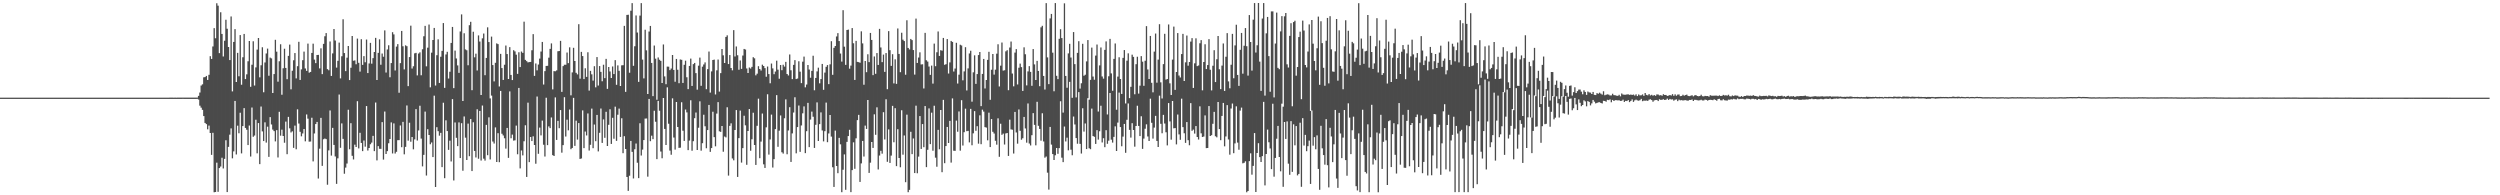 <?xml version="1.0" encoding="UTF-8"?>
<svg xmlns="http://www.w3.org/2000/svg" width="1920" height="150">
  <path d="M0 74.992h1v1.000H0zM1 74.985h1v1.000H1zM2 74.992h1v1.000H2zM3 74.991h1v1.000H3zM4 74.990h1v1.000H4zM5 74.991h1v1.000H5zM6 74.989h1v1.000H6zM7 74.992h1v1.000H7zM8 74.988h1v1.000H8zM9 74.990h1v1.000H9zM10 74.986h1v1.000H10zM11 74.990h1v1.000H11zM12 74.987h1v1.000H12zM13 74.990h1v1.000H13zM14 74.984h1v1.000H14zM15 74.992h1v1.000H15zM16 74.989h1v1.000H16zM17 74.991h1v1.000H17zM18 74.989h1v1.000H18zM19 74.989h1v1.000H19zM20 74.994h1v1.000H20zM21 74.988h1v1.000H21zM22 74.990h1v1.000H22zM23 74.993h1v1.000H23zM24 74.990h1v1.000H24zM25 74.989h1v1.000H25zM26 74.989h1v1.000H26zM27 74.990h1v1.000H27zM28 74.990h1v1.000H28zM29 74.992h1v1.000H29zM30 74.988h1v1.000H30zM31 74.989h1v1.000H31zM32 74.990h1v1.000H32zM33 74.994h1v1.000H33zM34 74.989h1v1.000H34zM35 74.992h1v1.000H35zM36 74.990h1v1.000H36zM37 74.992h1v1.000H37zM38 74.993h1v1.000H38zM39 74.991h1v1.000H39zM40 74.992h1v1.000H40zM41 74.992h1v1.000H41zM42 74.990h1v1.000H42zM43 74.991h1v1.000H43zM44 74.992h1v1.000H44zM45 74.990h1v1.000H45zM46 74.988h1v1.000H46zM47 74.991h1v1.000H47zM48 74.991h1v1.000H48zM49 74.993h1v1.000H49zM50 74.992h1v1.000H50zM51 74.991h1v1.000H51zM52 74.989h1v1.000H52zM53 74.989h1v1.000H53zM54 74.991h1v1.000H54zM55 74.993h1v1.000H55zM56 74.990h1v1.000H56zM57 74.991h1v1.000H57zM58 74.992h1v1.000H58zM59 74.992h1v1.000H59zM60 74.991h1v1.000H60zM61 74.992h1v1.000H61zM62 74.992h1v1.000H62zM63 74.993h1v1.000H63zM64 74.987h1v1.000H64zM65 74.989h1v1.000H65zM66 74.987h1v1.000H66zM67 74.993h1v1.000H67zM68 74.993h1v1.000H68zM69 74.990h1v1.000H69zM70 74.991h1v1.000H70zM71 74.992h1v1.000H71zM72 74.993h1v1.000H72zM73 74.989h1v1.000H73zM74 74.992h1v1.000H74zM75 74.991h1v1.000H75zM76 74.991h1v1.000H76zM77 74.991h1v1.000H77zM78 74.988h1v1.000H78zM79 74.993h1v1.000H79zM80 74.991h1v1.000H80zM81 74.993h1v1.000H81zM82 74.991h1v1.000H82zM83 74.990h1v1.000H83zM84 74.992h1v1.000H84zM85 74.993h1v1.000H85zM86 74.993h1v1.000H86zM87 74.992h1v1.000H87zM88 74.990h1v1.000H88zM89 74.992h1v1.000H89zM90 74.991h1v1.000H90zM91 74.992h1v1.000H91zM92 74.991h1v1.000H92zM93 74.991h1v1.000H93zM94 74.993h1v1.000H94zM95 74.992h1v1.000H95zM96 74.992h1v1.000H96zM97 74.992h1v1.000H97zM98 74.993h1v1.000H98zM99 74.993h1v1.000H99zM100 74.991h1v1.000H100zM101 74.992h1v1.000H101zM102 74.992h1v1.000H102zM103 74.993h1v1.000H103zM104 74.991h1v1.000H104zM105 74.989h1v1.000H105zM106 74.993h1v1.000H106zM107 74.993h1v1.000H107zM108 74.993h1v1.000H108zM109 74.991h1v1.000H109zM110 74.991h1v1.000H110zM111 74.991h1v1.000H111zM112 74.990h1v1.000H112zM113 74.993h1v1.000H113zM114 74.991h1v1.000H114zM115 74.991h1v1.000H115zM116 74.992h1v1.000H116zM117 74.992h1v1.000H117zM118 74.994h1v1.000H118zM119 74.992h1v1.000H119zM120 74.989h1v1.000H120zM121 74.992h1v1.000H121zM122 74.992h1v1.000H122zM123 74.991h1v1.000H123zM124 74.991h1v1.000H124zM125 74.985h1v1.000H125zM126 74.993h1v1.000H126zM127 74.984h1v1.000H127zM128 74.990h1v1.000H128zM129 74.993h1v1.000H129zM130 74.976h1v1.000H130zM131 74.975h1v1.000H131zM132 74.982h1v1.000H132zM133 74.986h1v1.000H133zM134 74.965h1v1.000H134zM135 74.985h1v1.000H135zM136 74.971h1v1.000H136zM137 74.977h1v1.000H137zM138 74.971h1v1.000H138zM139 74.982h1v1.000H139zM140 74.954h1v1.000H140zM141 74.961h1v1.000H141zM142 74.973h1v1.000H142zM143 74.968h1v1.000H143zM144 74.974h1v1.000H144zM145 74.981h1v1.000H145zM146 74.975h1v1.000H146zM147 74.971h1v1.000H147zM148 74.980h1v1.000H148zM149 74.976h1v1.000H149zM150 74.963h1v1.000H150zM151 74.953h1v1.000H151zM152 73.614h1v2.816H152zM153 71.060h1v10.074H153zM154 65.669h1v17.010H154zM155 64.746h1v19.639H155zM156 59.369h1v29.786H156zM157 59.170h1v35.267H157zM158 58.342h1v37.000H158zM159 61.407h1v37.936H159zM160 57.430h1v39.047H160zM161 43.151h1v59.007H161zM162 45.283h1v73.643H162zM163 35.676h1v66.296H163zM164 21.595h1v126.054H164zM165 29.368h1v118.088H165zM166 2.529h1v122.409H166zM167 4.331h1v142.992H167zM168 40.790h1v88.278H168zM169 9.420h1v118.480H169zM170 26.076h1v95.054H170zM171 43.363h1v86.009H171zM172 31.289h1v90.736H172zM173 15.144h1v92.575H173zM174 22.044h1v125.477H174zM175 36.095h1v76.704H175zM176 46.123h1v57.319H176zM177 12.645h1v85.978H177zM178 70.215h1v51.393H178zM179 32.203h1v84.087H179zM180 22.388h1v55.134H180zM181 62.960h1v55.687H181zM182 40.584h1v55.935H182zM183 58.590h1v43.741H183zM184 26.942h1v59.620H184zM185 65.101h1v52.712H185zM186 44.004h1v52.808H186zM187 26.038h1v57.021H187zM188 60.747h1v37.496H188zM189 57.067h1v42.562H189zM190 47.031h1v64.357H190zM191 31.510h1v64.875H191zM192 66.639h1v53.598H192zM193 49.735h1v32.830H193zM194 31.715h1v73.322H194zM195 65.704h1v38.386H195zM196 51.776h1v40.185H196zM197 38.076h1v79.704H197zM198 29.179h1v65.327H198zM199 59.394h1v66.678H199zM200 50.148h1v31.644H200zM201 36.301h1v64.635H201zM202 70.853h1v37.479H202zM203 47.949h1v46.018H203zM204 41.061h1v68.477H204zM205 37.317h1v59.948H205zM206 58.144h1v62.329H206zM207 44.234h1v45.734H207zM208 44.840h1v50.737H208zM209 71.418h1v28.133H209zM210 56.890h1v43.843H210zM211 30.553h1v78.057H211zM212 39.687h1v60.253H212zM213 62.703h1v58.223H213zM214 47.051h1v38.819H214zM215 34.019h1v70.169H215zM216 72.749h1v26.849H216zM217 52.421h1v52.026H217zM218 37.453h1v72.159H218zM219 52.150h1v41.262H219zM220 60.815h1v57.612H220zM221 42.928h1v46.804H221zM222 34.270h1v64.311H222zM223 68.585h1v33.149H223zM224 54.306h1v46.547H224zM225 46.272h1v67.266H225zM226 40.761h1v55.709H226zM227 60.225h1v54.414H227zM228 50.840h1v33.103H228zM229 32.080h1v62.785H229zM230 61.408h1v39.829H230zM231 53.283h1v51.417H231zM232 46.212h1v56.314H232zM233 39.640h1v59.418H233zM234 52.570h1v55.956H234zM235 54.403h1v33.524H235zM236 33.463h1v57.690H236zM237 55.820h1v52.979H237zM238 55.238h1v53.480H238zM239 40.660h1v49.750H239zM240 33.551h1v90.422H240zM241 45.777h1v56.718H241zM242 48.509h1v46.790H242zM243 42.247h1v51.380H243zM244 42.159h1v94.954H244zM245 52.520h1v61.653H245zM246 37.105h1v53.420H246zM247 56.922h1v70.439H247zM248 33.683h1v73.292H248zM249 27.835h1v78.556H249zM250 25.407h1v81.424H250zM251 53.092h1v88.769H251zM252 53.977h1v61.533H252zM253 31.836h1v53.000H253zM254 58.302h1v61.195H254zM255 41.010h1v57.187H255zM256 22.273h1v89.056H256zM257 31.150h1v89.025H257zM258 51.942h1v89.263H258zM259 46.692h1v74.887H259zM260 32.739h1v39.846H260zM261 60.194h1v53.330H261zM262 43.211h1v51.541H262zM263 14.797h1v91.845H263zM264 40.767h1v92.668H264zM265 54.652h1v74.053H265zM266 44.282h1v81.324H266zM267 35.322h1v48.938H267zM268 61.497h1v53.162H268zM269 52.005h1v42.629H269zM270 27.646h1v92.029H270zM271 46.660h1v75.828H271zM272 46.376h1v64.744H272zM273 49.351h1v63.535H273zM274 29.654h1v48.091H274zM275 48.218h1v65.769H275zM276 55.002h1v47.012H276zM277 30.124h1v79.643H277zM278 49.793h1v66.289H278zM279 43.116h1v64.788H279zM280 47.826h1v64.835H280zM281 30.383h1v51.088H281zM282 56.132h1v59.500H282zM283 48.766h1v64.874H283zM284 32.903h1v77.887H284zM285 48.919h1v60.619H285zM286 44.639h1v59.690H286zM287 39.952h1v76.111H287zM288 29.094h1v49.663H288zM289 61.421h1v61.760H289zM290 40.619h1v71.607H290zM291 30.209h1v84.051H291zM292 49.691h1v64.656H292zM293 41.100h1v52.698H293zM294 43.548h1v79.007H294zM295 23.357h1v62.325H295zM296 55.727h1v62.546H296zM297 37.965h1v78.112H297zM298 34.776h1v75.252H298zM299 59.323h1v47.445H299zM300 48.411h1v45.591H300zM301 24.736h1v93.133H301zM302 26.430h1v68.352H302zM303 54.116h1v63.785H303zM304 35.765h1v80.822H304zM305 33.870h1v73.809H305zM306 71.198h1v36.400H306zM307 48.490h1v47.846H307zM308 23.760h1v89.294H308zM309 35.509h1v58.089H309zM310 53.308h1v65.224H310zM311 34.791h1v77.994H311zM312 35.460h1v45.540H312zM313 66.168h1v41.874H313zM314 43.813h1v50.430H314zM315 19.691h1v89.145H315zM316 52.612h1v52.590H316zM317 50.878h1v63.798H317zM318 40.980h1v66.082H318zM319 40.608h1v43.222H319zM320 57.922h1v49.989H320zM321 41.103h1v59.070H321zM322 40.198h1v41.013H322zM323 57.824h1v48.621H323zM324 37.842h1v89.927H324zM325 27.827h1v91.123H325zM326 19.886h1v65.806H326zM327 50.929h1v83.904H327zM328 36.618h1v62.595H328zM329 18.817h1v84.878H329zM330 67.076h1v43.698H330zM331 40.467h1v68.939H331zM332 30.713h1v89.903H332zM333 21.430h1v52.067H333zM334 65.682h1v77.955H334zM335 42.384h1v55.285H335zM336 30.220h1v70.555H336zM337 63.717h1v40.454H337zM338 43.559h1v58.480H338zM339 39.061h1v89.311H339zM340 17.739h1v61.157H340zM341 67.474h1v69.407H341zM342 41.844h1v50.589H342zM343 39.758h1v60.881H343zM344 60.315h1v54.806H344zM345 55.098h1v52.921H345zM346 32.952h1v91.032H346zM347 20.677h1v55.467H347zM348 67.684h1v70.902H348zM349 38.882h1v55.189H349zM350 44.921h1v60.904H350zM351 50.231h1v62.015H351zM352 55.950h1v38.041H352zM353 24.153h1v97.238H353zM354 11.036h1v83.586H354zM355 77.551h1v53.552H355zM356 25.545h1v63.916H356zM357 37.916h1v67.818H357zM358 38.602h1v84.271H358zM359 50.101h1v44.819H359zM360 19.346h1v100.609H360zM361 16.755h1v74.712H361zM362 69.262h1v62.140H362zM363 24.371h1v69.506H363zM364 44.049h1v71.874H364zM365 41.242h1v79.690H365zM366 54.124h1v29.816H366zM367 27.187h1v94.702H367zM368 31.883h1v53.294H368zM369 72.968h1v50.330H369zM370 29.447h1v51.619H370zM371 25.762h1v96.078H371zM372 57.749h1v65.600H372zM373 44.509h1v51.388H373zM374 20.978h1v98.191H374zM375 32.315h1v57.815H375zM376 75.547h1v46.912H376zM377 28.098h1v45.337H377zM378 49.986h1v58.729H378zM379 62.509h1v47.719H379zM380 48.240h1v49.627H380zM381 33.317h1v91.078H381zM382 33.901h1v68.412H382zM383 66.391h1v58.191H383zM384 41.357h1v28.487H384zM385 52.265h1v50.454H385zM386 61.386h1v42.668H386zM387 49.708h1v56.482H387zM388 34.983h1v79.118H388zM389 41.515h1v56.744H389zM390 60.668h1v60.557H390zM391 36.179h1v34.026H391zM392 57.531h1v48.638H392zM393 61.500h1v41.864H393zM394 38.538h1v69.449H394zM395 39.451h1v68.349H395zM396 41.981h1v54.462H396zM397 56.714h1v61.763H397zM398 40.135h1v27.383H398zM399 51.482h1v77.859H399zM400 39.595h1v75.971H400zM401 40.586h1v78.742H401zM402 16.633h1v91.881H402zM403 45.974h1v50.245H403zM404 46.928h1v88.972H404zM405 47.899h1v30.930H405zM406 47.654h1v76.867H406zM407 47.580h1v57.656H407zM408 38.625h1v69.692H408zM409 26.229h1v78.459H409zM410 58.260h1v53.083H410zM411 48.729h1v76.996H411zM412 54.027h1v20.091H412zM413 49.558h1v68.543H413zM414 44.995h1v52.984H414zM415 39.580h1v64.400H415zM416 32.201h1v60.428H416zM417 64.936h1v46.239H417zM418 54.628h1v65.612H418zM419 50.633h1v24.438H419zM420 50.535h1v60.912H420zM421 44.269h1v52.818H421zM422 37.515h1v60.900H422zM423 33.312h1v56.902H423zM424 68.639h1v50.521H424zM425 54.624h1v65.175H425zM426 54.757h1v20.035H426zM427 54.057h1v53.417H427zM428 39.353h1v53.491H428zM429 39.179h1v59.258H429zM430 31.378h1v53.148H430zM431 70.549h1v46.687H431zM432 50.785h1v60.691H432zM433 49.712h1v24.919H433zM434 49.734h1v55.106H434zM435 40.347h1v51.581H435zM436 48.461h1v51.655H436zM437 36.334h1v47.799H437zM438 73.224h1v41.365H438zM439 55.626h1v57.979H439zM440 36.716h1v38.463H440zM441 46.872h1v65.179H441zM442 55.892h1v36.793H442zM443 57.142h1v50.091H443zM444 18.598h1v75.924H444zM445 60.431h1v61.650H445zM446 39.834h1v81.867H446zM447 43.063h1v41.730H447zM448 60.732h1v53.056H448zM449 52.434h1v48.595H449zM450 59.036h1v44.998H450zM451 40.153h1v46.971H451zM452 69.606h1v45.992H452zM453 54.447h1v56.781H453zM454 57.068h1v26.328H454zM455 61.895h1v51.946H455zM456 50.857h1v44.808H456zM457 67.080h1v41.354H457zM458 43.840h1v44.410H458zM459 65.684h1v50.577H459zM460 50.714h1v51.276H460zM461 55.202h1v28.153H461zM462 62.402h1v47.345H462zM463 49.706h1v42.002H463zM464 60.019h1v45.821H464zM465 45.233h1v40.645H465zM466 68.265h1v43.885H466zM467 51.473h1v44.392H467zM468 54.894h1v29.016H468zM469 59.885h1v50.661H469zM470 51.029h1v39.458H470zM471 56.863h1v49.691H471zM472 46.189h1v35.717H472zM473 65.114h1v43.075H473zM474 50.214h1v37.885H474zM475 54.400h1v28.997H475zM476 66.060h1v39.115H476zM477 50.160h1v40.661H477zM478 50.095h1v67.567H478zM479 19.887h1v84.738H479zM480 70.535h1v43.890H480zM481 11.491h1v124.455H481zM482 11.306h1v135.264H482zM483 55.844h1v79.135H483zM484 8.219h1v100.033H484zM485 2.428h1v114.223H485zM486 50.539h1v86.528H486zM487 35.545h1v79.104H487zM488 11.883h1v98.331H488zM489 24.989h1v99.967H489zM490 62.856h1v73.975H490zM491 11.991h1v82.696H491zM492 2.394h1v117.077H492zM493 45.768h1v69.134H493zM494 60.199h1v47.371H494zM495 22.846h1v68.245H495zM496 38.670h1v52.333H496zM497 72.190h1v63.513H497zM498 24.230h1v51.765H498zM499 19.937h1v88.480H499zM500 48.312h1v55.864H500zM501 73.837h1v32.999H501zM502 34.944h1v50.094H502zM503 45.040h1v48.452H503zM504 76.597h1v45.635H504zM505 44.138h1v33.385H505zM506 45.898h1v39.128H506zM507 46.729h1v69.626H507zM508 63.740h1v57.803H508zM509 34.126h1v41.159H509zM510 58.677h1v40.335H510zM511 64.663h1v46.708H511zM512 51.168h1v15.918H512zM513 51.177h1v43.872H513zM514 53.879h1v61.763H514zM515 52.622h1v66.231H515zM516 42.243h1v33.291H516zM517 53.713h1v51.923H517zM518 62.792h1v52.098H518zM519 45.239h1v33.086H519zM520 53.573h1v43.962H520zM521 63.920h1v49.662H521zM522 45.664h1v67.735H522zM523 45.929h1v32.624H523zM524 63.688h1v36.728H524zM525 49.775h1v58.483H525zM526 46.598h1v37.508H526zM527 59.337h1v26.972H527zM528 68.431h1v46.873H528zM529 50.624h1v57.361H529zM530 45.007h1v32.007H530zM531 66.006h1v49.746H531zM532 49.243h1v59.174H532zM533 48.347h1v42.440H533zM534 56.168h1v30.271H534zM535 68.853h1v46.330H535zM536 50.439h1v47.640H536zM537 44.259h1v33.545H537zM538 65.893h1v49.800H538zM539 51.219h1v58.753H539zM540 49.491h1v38.624H540zM541 47.940h1v49.033H541zM542 68.523h1v45.348H542zM543 53.116h1v46.790H543zM544 39.578h1v41.000H544zM545 71.120h1v45.491H545zM546 54.820h1v58.909H546zM547 46.064h1v39.725H547zM548 45.776h1v59.540H548zM549 72.572h1v39.799H549zM550 54.018h1v33.227H550zM551 45.723h1v32.725H551zM552 70.370h1v30.507H552zM553 56.161h1v45.122H553zM554 37.651h1v59.124H554zM555 42.520h1v74.003H555zM556 48.363h1v56.481H556zM557 28.366h1v77.136H557zM558 27.157h1v55.235H558zM559 49.190h1v85.695H559zM560 42.269h1v54.387H560zM561 52.214h1v42.493H561zM562 54.000h1v67.718H562zM563 23.146h1v100.014H563zM564 43.344h1v56.510H564zM565 35.710h1v48.823H565zM566 42.431h1v93.447H566zM567 53.554h1v52.532H567zM568 46.424h1v38.522H568zM569 52.898h1v72.004H569zM570 42.664h1v71.105H570zM571 37.576h1v51.286H571zM572 38.020h1v58.216H572zM573 52.601h1v73.943H573zM574 56.050h1v44.535H574zM575 51.879h1v31.893H575zM576 52.612h1v63.161H576zM577 51.364h1v55.594H577zM578 43.954h1v42.611H578zM579 44.815h1v66.531H579zM580 57.847h1v68.830H580zM581 56.583h1v40.007H581zM582 50.852h1v24.943H582zM583 53.000h1v68.505H583zM584 54.177h1v54.582H584zM585 49.683h1v37.508H585zM586 50.701h1v75.509H586zM587 52.344h1v76.622H587zM588 58.957h1v38.843H588zM589 51.097h1v21.291H589zM590 56.900h1v61.820H590zM591 63.955h1v43.143H591zM592 48.779h1v39.247H592zM593 52.512h1v76.134H593zM594 57.008h1v65.199H594zM595 54.963h1v44.214H595zM596 46.580h1v26.480H596zM597 53.515h1v59.206H597zM598 60.478h1v39.875H598zM599 49.940h1v38.745H599zM600 53.932h1v63.031H600zM601 49.714h1v68.251H601zM602 51.142h1v39.688H602zM603 47.503h1v28.859H603zM604 56.823h1v61.651H604zM605 57.967h1v42.234H605zM606 41.812h1v40.527H606zM607 53.942h1v70.411H607zM608 60.782h1v41.662H608zM609 49.828h1v36.612H609zM610 46.186h1v28.494H610zM611 60.736h1v57.016H611zM612 60.338h1v37.230H612zM613 47.050h1v34.000H613zM614 55.061h1v61.547H614zM615 63.834h1v32.525H615zM616 47.369h1v39.657H616zM617 43.465h1v38.266H617zM618 67.069h1v50.533H618zM619 64.945h1v35.835H619zM620 49.930h1v29.056H620zM621 53.403h1v59.596H621zM622 59.708h1v32.127H622zM623 54.412h1v31.291H623zM624 42.786h1v46.873H624zM625 69.337h1v44.268H625zM626 59.869h1v35.996H626zM627 54.853h1v23.802H627zM628 51.957h1v56.334H628zM629 63.982h1v31.372H629zM630 60.722h1v25.623H630zM631 49.107h1v51.097H631zM632 68.958h1v39.660H632zM633 55.756h1v44.988H633zM634 51.314h1v27.507H634zM635 49.992h1v59.203H635zM636 64.622h1v37.893H636zM637 49.431h1v38.895H637zM638 31.631h1v73.303H638zM639 57.445h1v71.025H639zM640 36.729h1v106.849H640zM641 35.314h1v65.008H641zM642 27.999h1v99.489H642zM643 25.466h1v107.554H643zM644 31.527h1v74.364H644zM645 41.137h1v69.711H645zM646 47.292h1v100.302H646zM647 7.838h1v122.529H647zM648 35.844h1v82.730H648zM649 49.826h1v95.934H649zM650 23.065h1v85.909H650zM651 22.757h1v81.742H651zM652 52.737h1v46.958H652zM653 50.384h1v97.198H653zM654 21.576h1v109.082H654zM655 33.252h1v76.080H655zM656 61.372h1v68.251H656zM657 31.410h1v74.804H657zM658 47.502h1v44.778H658zM659 47.723h1v40.488H659zM660 48.188h1v91.528H660zM661 24.044h1v101.468H661zM662 33.322h1v74.925H662zM663 65.094h1v55.115H663zM664 46.846h1v49.621H664zM665 55.471h1v43.546H665zM666 41.661h1v35.151H666zM667 47.695h1v85.093H667zM668 25.303h1v99.645H668zM669 30.684h1v78.347H669zM670 57.726h1v55.878H670zM671 43.351h1v44.450H671zM672 56.676h1v46.841H672zM673 40.777h1v41.647H673zM674 49.873h1v80.299H674zM675 22.164h1v97.282H675zM676 36.438h1v79.385H676zM677 47.733h1v70.302H677zM678 41.930h1v44.239H678zM679 55.214h1v51.900H679zM680 40.735h1v35.513H680zM681 68.515h1v55.738H681zM682 23.897h1v75.471H682zM683 38.560h1v86.586H683zM684 50.561h1v68.943H684zM685 41.613h1v39.690H685zM686 64.045h1v45.216H686zM687 45.557h1v37.557H687zM688 64.397h1v63.201H688zM689 21.846h1v77.365H689zM690 41.446h1v79.920H690zM691 55.462h1v72.985H691zM692 25.147h1v59.549H692zM693 30.443h1v88.332H693zM694 31.537h1v72.518H694zM695 57.387h1v82.527H695zM696 15.566h1v72.501H696zM697 36.790h1v110.810H697zM698 37.983h1v107.844H698zM699 29.913h1v71.312H699zM700 30.809h1v87.547H700zM701 38.435h1v67.901H701zM702 57.269h1v75.665H702zM703 14.264h1v66.902H703zM704 48.326h1v84.722H704zM705 44.166h1v76.125H705zM706 40.206h1v48.942H706zM707 49.520h1v64.879H707zM708 49.381h1v45.924H708zM709 67.945h1v45.090H709zM710 25.262h1v56.175H710zM711 46.280h1v82.093H711zM712 47.330h1v67.697H712zM713 51.112h1v32.136H713zM714 57.494h1v53.187H714zM715 50.389h1v36.146H715zM716 64.229h1v51.553H716zM717 33.502h1v47.699H717zM718 50.841h1v70.267H718zM719 40.165h1v87.874H719zM720 24.149h1v75.568H720zM721 42.948h1v71.669H721zM722 38.560h1v45.931H722zM723 38.923h1v93.348H723zM724 29.116h1v47.560H724zM725 49.749h1v75.568H725zM726 49.285h1v62.889H726zM727 30.016h1v67.495H727zM728 56.496h1v53.329H728zM729 47.902h1v44.921H729zM730 31.444h1v93.409H730zM731 32.195h1v43.351H731zM732 54.927h1v60.856H732zM733 52.631h1v63.250H733zM734 32.854h1v59.771H734zM735 64.177h1v37.017H735zM736 57.332h1v28.252H736zM737 34.367h1v81.358H737zM738 34.935h1v42.010H738zM739 61.693h1v50.092H739zM740 54.823h1v46.711H740zM741 36.254h1v47.217H741zM742 69.452h1v31.310H742zM743 52.542h1v47.961H743zM744 41.050h1v68.316H744zM745 38.969h1v44.626H745zM746 78.106h1v33.461H746zM747 55.527h1v46.884H747zM748 42.480h1v42.863H748zM749 64.431h1v36.015H749zM750 56.871h1v40.054H750zM751 42.304h1v68.013H751zM752 39.916h1v48.652H752zM753 81.519h1v29.210H753zM754 56.797h1v27.440H754zM755 45.245h1v40.469H755zM756 67.943h1v29.690H756zM757 61.452h1v36.556H757zM758 45.974h1v61.805H758zM759 39.780h1v46.734H759zM760 76.635h1v36.325H760zM761 53.555h1v37.893H761zM762 41.492h1v59.734H762zM763 57.291h1v45.263H763zM764 53.524h1v54.590H764zM765 41.196h1v69.925H765zM766 34.009h1v56.857H766zM767 66.412h1v54.019H767zM768 50.452h1v44.576H768zM769 32.665h1v70.854H769zM770 54.206h1v48.402H770zM771 53.941h1v57.069H771zM772 39.404h1v63.090H772zM773 38.531h1v63.637H773zM774 69.253h1v50.517H774zM775 36.508h1v55.404H775zM776 31.914h1v67.457H776zM777 56.487h1v43.130H777zM778 66.286h1v51.638H778zM779 40.405h1v45.558H779zM780 37.736h1v63.980H780zM781 64.851h1v45.480H781zM782 52.010h1v32.065H782zM783 48.865h1v51.579H783zM784 51.567h1v55.725H784zM785 69.812h1v36.391H785zM786 36.361h1v53.431H786zM787 41.655h1v56.983H787zM788 65.607h1v43.984H788zM789 54.813h1v24.656H789zM790 50.777h1v59.481H790zM791 55.185h1v56.529H791zM792 65.889h1v37.934H792zM793 37.669h1v49.223H793zM794 49.437h1v46.480H794zM795 61.438h1v50.161H795zM796 46.734h1v31.463H796zM797 54.484h1v42.145H797zM798 66.203h1v32.805H798zM799 20.980h1v87.063H799zM800 19.815h1v67.167H800zM801 58.324h1v50.321H801zM802 68.783h1v52.285H802zM803 2.390h1v117.831H803zM804 44.072h1v88.539H804zM805 64.604h1v80.994H805zM806 14.145h1v83.318H806zM807 10.710h1v100.344H807zM808 40.440h1v77.875H808zM809 70.099h1v52.764H809zM810 2.375h1v116.872H810zM811 58.201h1v55.477H811zM812 60.787h1v57.345H812zM813 29.821h1v83.934H813zM814 22.409h1v55.348H814zM815 29.224h1v91.861H815zM816 86.473h1v38.063H816zM817 2.546h1v94.635H817zM818 58.307h1v50.349H818zM819 67.404h1v38.312H819zM820 41.007h1v74.444H820zM821 33.627h1v29.262H821zM822 44.191h1v70.746H822zM823 75.120h1v44.125H823zM824 24.640h1v64.874H824zM825 49.263h1v46.328H825zM826 74.779h1v31.253H826zM827 40.625h1v69.786H827zM828 31.640h1v39.139H828zM829 68.068h1v42.418H829zM830 63.933h1v53.978H830zM831 33.649h1v49.477H831zM832 58.171h1v42.880H832zM833 57.411h1v37.416H833zM834 47.178h1v67.301H834zM835 30.776h1v44.621H835zM836 76.537h1v37.347H836zM837 61.333h1v53.237H837zM838 36.567h1v46.850H838zM839 58.776h1v45.713H839zM840 61.249h1v43.832H840zM841 42.684h1v67.838H841zM842 34.220h1v65.739H842zM843 85.660h1v21.564H843zM844 50.242h1v50.579H844zM845 36.456h1v44.749H845zM846 58.731h1v50.659H846zM847 60.438h1v45.693H847zM848 38.285h1v74.751H848zM849 31.785h1v68.230H849zM850 87.888h1v22.563H850zM851 58.593h1v49.464H851zM852 29.837h1v41.611H852zM853 56.391h1v50.865H853zM854 69.666h1v39.855H854zM855 45.210h1v59.902H855zM856 33.386h1v63.641H856zM857 84.295h1v31.670H857zM858 58.841h1v35.338H858zM859 44.003h1v27.134H859zM860 60.681h1v36.913H860zM861 72.130h1v40.190H861zM862 44.459h1v60.458H862zM863 38.469h1v56.703H863zM864 79.486h1v37.862H864zM865 46.577h1v45.409H865zM866 40.946h1v38.513H866zM867 75.377h1v24.358H867zM868 66.660h1v38.998H868zM869 41.974h1v52.625H869zM870 43.673h1v56.145H870zM871 72.406h1v40.255H871zM872 49.290h1v47.494H872zM873 43.566h1v37.616H873zM874 71.870h1v24.857H874zM875 65.801h1v38.716H875zM876 43.132h1v46.171H876zM877 47.345h1v66.971H877zM878 65.891h1v40.567H878zM879 46.620h1v52.227H879zM880 20.059h1v75.439H880zM881 53.327h1v51.498H881zM882 60.661h1v47.609H882zM883 27.577h1v48.182H883zM884 63.571h1v30.734H884zM885 70.928h1v35.539H885zM886 39.653h1v58.330H886zM887 25.759h1v63.243H887zM888 63.500h1v44.723H888zM889 45.752h1v67.132H889zM890 18.561h1v54.918H890zM891 63.222h1v31.862H891zM892 75.619h1v26.730H892zM893 49.273h1v38.966H893zM894 25.973h1v68.909H894zM895 61.138h1v40.435H895zM896 60.667h1v51.017H896zM897 18.812h1v60.329H897zM898 64.020h1v29.204H898zM899 72.951h1v34.296H899zM900 45.780h1v31.810H900zM901 20.447h1v78.135H901zM902 69.031h1v29.325H902zM903 55.314h1v55.574H903zM904 25.381h1v62.594H904zM905 57.996h1v45.223H905zM906 59.472h1v47.894H906zM907 41.503h1v34.274H907zM908 26.019h1v71.605H908zM909 62.225h1v40.140H909zM910 47.857h1v61.877H910zM911 27.282h1v66.475H911zM912 50.411h1v57.263H912zM913 47.594h1v63.956H913zM914 31.970h1v47.215H914zM915 29.289h1v71.160H915zM916 67.510h1v32.004H916zM917 48.651h1v53.957H917zM918 29.451h1v67.352H918zM919 50.777h1v54.435H919zM920 50.288h1v56.869H920zM921 33.231h1v48.415H921zM922 30.825h1v71.574H922zM923 69.400h1v35.802H923zM924 47.628h1v57.250H924zM925 34.011h1v54.619H925zM926 53.026h1v60.765H926zM927 49.987h1v63.687H927zM928 30.035h1v51.447H928zM929 53.569h1v50.872H929zM930 69.417h1v34.438H930zM931 50.467h1v44.629H931zM932 38.535h1v47.393H932zM933 63.007h1v41.639H933zM934 45.513h1v59.971H934zM935 27.633h1v50.706H935zM936 53.209h1v45.897H936zM937 68.453h1v39.230H937zM938 50.386h1v38.652H938zM939 33.391h1v45.638H939zM940 69.853h1v42.510H940zM941 43.553h1v61.233H941zM942 25.457h1v55.278H942zM943 62.526h1v44.592H943zM944 67.764h1v51.045H944zM945 49.714h1v33.649H945zM946 26.004h1v53.488H946zM947 60.120h1v57.518H947zM948 34.871h1v75.284H948zM949 19.018h1v62.667H949zM950 57.531h1v51.981H950zM951 65.927h1v49.046H951zM952 38.268h1v46.669H952zM953 25.268h1v57.351H953zM954 56.582h1v68.849H954zM955 35.101h1v89.910H955zM956 21.563h1v102.314H956zM957 35.481h1v112.154H957zM958 58.038h1v88.665H958zM959 11.548h1v112.188H959zM960 32.259h1v85.525H960zM961 54.238h1v79.897H961zM962 15.124h1v112.265H962zM963 2.355h1v99.865H963zM964 40.323h1v107.157H964zM965 34.786h1v82.727H965zM966 2.328h1v107.630H966zM967 47.314h1v73.360H967zM968 69.768h1v54.633H968zM969 14.227h1v105.704H969zM970 2.379h1v75.846H970zM971 73.424h1v68.955H971zM972 25.580h1v92.676H972zM973 13.030h1v86.504H973zM974 43.133h1v66.118H974zM975 70.456h1v43.561H975zM976 8.759h1v121.138H976zM977 8.742h1v70.946H977zM978 74.787h1v60.912H978zM979 33.427h1v87.848H979zM980 9.685h1v96.868H980zM981 52.129h1v44.563H981zM982 53.155h1v67.422H982zM983 24.137h1v107.445H983zM984 12.390h1v67.223H984zM985 81.906h1v61.575H985zM986 12.539h1v81.135H986zM987 9.977h1v96.729H987zM988 49.430h1v43.783H988zM989 51.876h1v73.810H989zM990 27.535h1v106.707H990zM991 17.816h1v75.215H991zM992 81.613h1v50.377H992zM993 16.937h1v78.575H993zM994 15.922h1v95.689H994zM995 58.138h1v38.700H995zM996 51.471h1v83.230H996zM997 28.455h1v105.133H997zM998 24.314h1v69.924H998zM999 76.181h1v67.306H999zM1000 15.839h1v74.912H1000zM1001 23.430h1v88.338H1001zM1002 49.919h1v53.637H1002zM1003 51.768h1v64.348H1003zM1004 39.593h1v72.689H1004zM1005 18.713h1v89.243H1005zM1006 85.178h1v56.099H1006zM1007 15.383h1v69.516H1007zM1008 33.515h1v78.357H1008zM1009 46.843h1v58.454H1009zM1010 54.001h1v60.631H1010zM1011 37.088h1v66.911H1011zM1012 12.773h1v116.951H1012zM1013 65.107h1v80.656H1013zM1014 16.335h1v80.272H1014zM1015 33.145h1v80.786H1015zM1016 52.055h1v67.014H1016zM1017 65.867h1v60.594H1017zM1018 31.304h1v60.187H1018zM1019 13.771h1v113.111H1019zM1020 64.046h1v79.897H1020zM1021 12.423h1v85.704H1021zM1022 37.878h1v66.940H1022zM1023 54.906h1v69.634H1023zM1024 55.125h1v55.710H1024zM1025 39.416h1v45.025H1025zM1026 14.609h1v122.515H1026zM1027 61.935h1v82.369H1027zM1028 23.296h1v63.362H1028zM1029 50.645h1v51.836H1029zM1030 52.720h1v68.735H1030zM1031 68.561h1v37.116H1031zM1032 35.588h1v48.917H1032zM1033 15.544h1v107.413H1033zM1034 56.976h1v77.983H1034zM1035 23.628h1v55.731H1035zM1036 41.195h1v49.125H1036zM1037 58.335h1v60.059H1037zM1038 32.176h1v67.883H1038zM1039 33.299h1v56.325H1039zM1040 47.404h1v59.263H1040zM1041 44.355h1v98.642H1041zM1042 38.108h1v108.184H1042zM1043 2.456h1v99.980H1043zM1044 50.024h1v97.551H1044zM1045 29.595h1v79.295H1045zM1046 37.383h1v46.901H1046zM1047 48.982h1v70.092H1047zM1048 39.435h1v92.620H1048zM1049 39.025h1v94.205H1049zM1050 11.539h1v83.935H1050zM1051 51.897h1v95.716H1051zM1052 27.565h1v77.834H1052zM1053 39.946h1v40.539H1053zM1054 52.924h1v73.431H1054zM1055 48.671h1v73.205H1055zM1056 35.508h1v87.533H1056zM1057 14.002h1v87.758H1057zM1058 55.628h1v92.037H1058zM1059 31.083h1v71.423H1059zM1060 43.977h1v44.184H1060zM1061 57.551h1v72.168H1061zM1062 56.173h1v52.751H1062zM1063 37.460h1v60.888H1063zM1064 15.173h1v92.624H1064zM1065 64.145h1v77.929H1065zM1066 31.946h1v61.154H1066zM1067 42.510h1v49.896H1067zM1068 62.952h1v65.353H1068zM1069 44.294h1v58.702H1069zM1070 33.236h1v61.380H1070zM1071 22.023h1v96.868H1071zM1072 60.628h1v72.670H1072zM1073 44.498h1v50.915H1073zM1074 40.637h1v38.522H1074zM1075 56.830h1v69.634H1075zM1076 39.737h1v64.769H1076zM1077 34.619h1v53.563H1077zM1078 37.890h1v90.906H1078zM1079 60.838h1v68.059H1079zM1080 40.993h1v51.821H1080zM1081 34.291h1v50.071H1081zM1082 51.792h1v75.919H1082zM1083 43.251h1v52.734H1083zM1084 30.453h1v64.020H1084zM1085 41.774h1v81.305H1085zM1086 54.132h1v78.201H1086zM1087 44.236h1v45.648H1087zM1088 40.760h1v47.192H1088zM1089 61.842h1v66.431H1089zM1090 48.017h1v46.559H1090zM1091 27.734h1v60.909H1091zM1092 38.815h1v94.178H1092zM1093 49.977h1v74.413H1093zM1094 46.494h1v45.037H1094zM1095 43.277h1v47.767H1095zM1096 53.996h1v80.770H1096zM1097 47.331h1v53.074H1097zM1098 36.039h1v61.349H1098zM1099 40.595h1v94.010H1099zM1100 53.178h1v66.238H1100zM1101 47.017h1v40.516H1101zM1102 41.463h1v46.328H1102zM1103 52.228h1v77.112H1103zM1104 48.212h1v49.456H1104zM1105 40.375h1v55.491H1105zM1106 35.059h1v99.169H1106zM1107 51.339h1v58.751H1107zM1108 46.660h1v38.826H1108zM1109 44.943h1v35.057H1109zM1110 57.094h1v73.018H1110zM1111 54.027h1v41.992H1111zM1112 31.913h1v56.245H1112zM1113 46.145h1v85.564H1113zM1114 49.700h1v58.159H1114zM1115 33.603h1v69.965H1115zM1116 35.722h1v53.930H1116zM1117 47.112h1v100.460H1117zM1118 38.572h1v58.122H1118zM1119 32.652h1v69.906H1119zM1120 47.908h1v99.625H1120zM1121 15.489h1v85.341H1121zM1122 30.966h1v68.709H1122zM1123 17.802h1v103.932H1123zM1124 50.771h1v96.771H1124zM1125 2.375h1v106.970H1125zM1126 18.326h1v77.925H1126zM1127 40.357h1v107.202H1127zM1128 51.342h1v45.587H1128zM1129 10.128h1v75.241H1129zM1130 50.717h1v68.056H1130zM1131 50.216h1v94.254H1131zM1132 34.663h1v73.543H1132zM1133 34.811h1v33.769H1133zM1134 48.427h1v93.064H1134zM1135 64.786h1v28.342H1135zM1136 30.887h1v34.634H1136zM1137 59.708h1v56.808H1137zM1138 54.819h1v66.947H1138zM1139 46.221h1v54.419H1139zM1140 35.629h1v25.527H1140zM1141 56.373h1v73.760H1141zM1142 60.534h1v32.757H1142zM1143 34.938h1v27.578H1143zM1144 53.214h1v59.838H1144zM1145 52.197h1v57.068H1145zM1146 49.460h1v54.305H1146zM1147 32.280h1v38.875H1147zM1148 60.625h1v62.736H1148zM1149 53.249h1v39.355H1149zM1150 43.647h1v29.756H1150zM1151 60.683h1v44.706H1151zM1152 60.382h1v42.761H1152zM1153 43.547h1v53.414H1153zM1154 36.252h1v34.473H1154zM1155 70.925h1v48.018H1155zM1156 49.281h1v40.304H1156zM1157 39.377h1v29.421H1157zM1158 63.213h1v43.157H1158zM1159 67.574h1v35.900H1159zM1160 40.658h1v55.988H1160zM1161 40.305h1v43.435H1161zM1162 84.616h1v37.746H1162zM1163 44.919h1v53.963H1163zM1164 35.784h1v31.905H1164zM1165 65.918h1v48.263H1165zM1166 65.977h1v37.383H1166zM1167 45.626h1v46.673H1167zM1168 42.547h1v52.587H1168zM1169 89.080h1v36.068H1169zM1170 44.634h1v53.314H1170zM1171 27.095h1v42.845H1171zM1172 67.070h1v46.569H1172zM1173 64.185h1v25.920H1173zM1174 47.525h1v25.212H1174zM1175 50.828h1v39.350H1175zM1176 90.323h1v27.295H1176zM1177 46.380h1v54.197H1177zM1178 36.759h1v36.561H1178zM1179 73.869h1v23.498H1179zM1180 60.059h1v36.990H1180zM1181 54.386h1v14.340H1181zM1182 62.000h1v20.263H1182zM1183 79.917h1v29.755H1183zM1184 49.801h1v47.109H1184zM1185 43.413h1v30.283H1185zM1186 74.608h1v20.769H1186zM1187 68.455h1v26.641H1187zM1188 59.672h1v9.923H1188zM1189 62.196h1v19.851H1189zM1190 77.202h1v20.140H1190zM1191 55.300h1v30.576H1191zM1192 55.337h1v18.456H1192zM1193 74.208h1v17.449H1193zM1194 65.129h1v25.260H1194zM1195 61.877h1v12.095H1195zM1196 67.542h1v11.786H1196zM1197 75.907h1v14.375H1197zM1198 62.809h1v17.558H1198zM1199 63.589h1v10.289H1199zM1200 74.244h1v12.674H1200zM1201 68.429h1v18.801H1201zM1202 65.646h1v8.079H1202zM1203 71.203h1v7.006H1203zM1204 74.249h1v13.753H1204zM1205 65.936h1v10.013H1205zM1206 65.626h1v10.020H1206zM1207 73.402h1v11.282H1207zM1208 70.753h1v12.405H1208zM1209 67.031h1v8.163H1209zM1210 71.431h1v8.728H1210zM1211 69.968h1v14.555H1211zM1212 68.833h1v7.493H1212zM1213 68.763h1v10.195H1213zM1214 70.417h1v11.163H1214zM1215 72.379h1v8.249H1215zM1216 69.350h1v7.681H1216zM1217 70.587h1v7.308H1217zM1218 72.847h1v8.794H1218zM1219 70.291h1v7.349H1219zM1220 70.978h1v7.311H1220zM1221 71.115h1v9.845H1221zM1222 72.194h1v7.223H1222zM1223 70.581h1v6.159H1223zM1224 72.852h1v5.250H1224zM1225 73.008h1v6.382H1225zM1226 71.509h1v7.541H1226zM1227 71.991h1v6.578H1227zM1228 71.155h1v7.316H1228zM1229 71.944h1v7.148H1229zM1230 72.640h1v6.838H1230zM1231 70.093h1v7.310H1231zM1232 73.144h1v4.443H1232zM1233 72.765h1v5.343H1233zM1234 72.427h1v4.202H1234zM1235 72.675h1v4.215H1235zM1236 73.316h1v3.015H1236zM1237 73.279h1v5.250H1237zM1238 71.999h1v4.771H1238zM1239 73.061h1v4.527H1239zM1240 73.140h1v3.739H1240zM1241 73.489h1v3.456H1241zM1242 73.634h1v3.487H1242zM1243 72.815h1v4.183H1243zM1244 73.997h1v3.522H1244zM1245 71.805h1v5.612H1245zM1246 72.600h1v3.963H1246zM1247 72.751h1v5.550H1247zM1248 72.746h1v4.738H1248zM1249 72.482h1v5.155H1249zM1250 72.452h1v4.374H1250zM1251 72.881h1v5.555H1251zM1252 72.586h1v4.929H1252zM1253 72.910h1v3.424H1253zM1254 72.619h1v5.634H1254zM1255 73.384h1v3.727H1255zM1256 72.459h1v4.022H1256zM1257 73.771h1v3.343H1257zM1258 72.562h1v4.824H1258zM1259 73.276h1v3.700H1259zM1260 73.168h1v2.777H1260zM1261 72.512h1v5.219H1261zM1262 73.643h1v3.616H1262zM1263 71.412h1v5.927H1263zM1264 72.882h1v4.303H1264zM1265 73.205h1v4.299H1265zM1266 72.263h1v4.274H1266zM1267 73.314h1v2.900H1267zM1268 72.800h1v4.052H1268zM1269 73.451h1v4.657H1269zM1270 72.999h1v4.128H1270zM1271 73.597h1v3.247H1271zM1272 72.501h1v4.229H1272zM1273 72.619h1v5.018H1273zM1274 73.248h1v2.964H1274zM1275 73.056h1v3.700H1275zM1276 73.534h1v3.081H1276zM1277 72.324h1v3.918H1277zM1278 72.941h1v3.851H1278zM1279 72.884h1v3.693H1279zM1280 73.669h1v2.061H1280zM1281 73.421h1v3.332H1281zM1282 72.979h1v3.013H1282zM1283 73.357h1v3.072H1283zM1284 72.283h1v4.018H1284zM1285 73.583h1v3.741H1285zM1286 72.448h1v4.154H1286zM1287 73.525h1v2.759H1287zM1288 72.643h1v5.004H1288zM1289 72.531h1v4.000H1289zM1290 73.848h1v3.216H1290zM1291 73.695h1v3.192H1291zM1292 72.764h1v4.470H1292zM1293 73.484h1v3.515H1293zM1294 73.005h1v3.915H1294zM1295 72.667h1v4.561H1295zM1296 73.668h1v3.673H1296zM1297 73.835h1v2.917H1297zM1298 73.544h1v3.276H1298zM1299 73.119h1v3.277H1299zM1300 73.997h1v3.552H1300zM1301 73.287h1v3.381H1301zM1302 73.013h1v3.685H1302zM1303 73.714h1v3.309H1303zM1304 73.911h1v3.231H1304zM1305 73.750h1v3.230H1305zM1306 72.735h1v3.865H1306zM1307 73.865h1v3.278H1307zM1308 74.011h1v3.154H1308zM1309 73.607h1v2.878H1309zM1310 73.793h1v2.961H1310zM1311 73.718h1v3.592H1311zM1312 74.225h1v2.582H1312zM1313 73.104h1v3.523H1313zM1314 73.455h1v3.282H1314zM1315 73.539h1v3.419H1315zM1316 73.472h1v2.819H1316zM1317 73.444h1v3.303H1317zM1318 73.430h1v3.930H1318zM1319 73.804h1v2.298H1319zM1320 73.234h1v2.654H1320zM1321 73.744h1v3.274H1321zM1322 73.605h1v3.507H1322zM1323 72.869h1v3.379H1323zM1324 73.327h1v3.664H1324zM1325 73.184h1v3.998H1325zM1326 73.398h1v3.852H1326zM1327 72.745h1v3.773H1327zM1328 73.864h1v2.740H1328zM1329 74.057h1v2.143H1329zM1330 73.326h1v3.048H1330zM1331 73.765h1v2.137H1331zM1332 73.202h1v3.057H1332zM1333 73.411h1v2.958H1333zM1334 73.465h1v2.100H1334zM1335 74.199h1v1.989H1335zM1336 74.409h1v1.545H1336zM1337 73.757h1v2.190H1337zM1338 74.493h1v1.392H1338zM1339 73.736h1v2.566H1339zM1340 73.716h1v2.583H1340zM1341 73.355h1v2.345H1341zM1342 73.408h1v2.410H1342zM1343 73.560h1v2.401H1343zM1344 73.408h1v2.933H1344zM1345 73.663h1v2.229H1345zM1346 73.050h1v2.831H1346zM1347 73.612h1v2.624H1347zM1348 73.746h1v2.223H1348zM1349 74.017h1v2.793H1349zM1350 74.177h1v1.790H1350zM1351 73.424h1v2.763H1351zM1352 73.808h1v2.850H1352zM1353 73.771h1v2.484H1353zM1354 73.615h1v2.772H1354zM1355 73.676h1v2.633H1355zM1356 73.591h1v2.330H1356zM1357 74.034h1v2.172H1357zM1358 73.248h1v2.771H1358zM1359 73.519h1v2.298H1359zM1360 73.763h1v2.498H1360zM1361 73.564h1v2.731H1361zM1362 73.988h1v1.930H1362zM1363 73.905h1v1.843H1363zM1364 74.330h1v1.783H1364zM1365 73.615h1v2.612H1365zM1366 73.765h1v2.242H1366zM1367 73.658h1v2.629H1367zM1368 73.484h1v2.500H1368zM1369 74.078h1v1.807H1369zM1370 73.833h1v1.906H1370zM1371 74.382h1v1.676H1371zM1372 73.730h1v2.284H1372zM1373 73.537h1v2.338H1373zM1374 74.199h1v2.099H1374zM1375 73.873h1v2.281H1375zM1376 74.022h1v2.036H1376zM1377 73.761h1v2.613H1377zM1378 74.510h1v2.045H1378zM1379 73.968h1v2.497H1379zM1380 73.861h1v2.397H1380zM1381 73.947h1v2.695H1381zM1382 73.703h1v2.990H1382zM1383 73.751h1v2.888H1383zM1384 73.800h1v2.668H1384zM1385 73.639h1v2.915H1385zM1386 73.442h1v3.002H1386zM1387 73.930h1v2.420H1387zM1388 74.000h1v2.444H1388zM1389 74.242h1v1.830H1389zM1390 74.363h1v1.784H1390zM1391 74.219h1v1.525H1391zM1392 74.082h1v2.086H1392zM1393 73.919h1v2.235H1393zM1394 73.890h1v2.131H1394zM1395 74.112h1v2.183H1395zM1396 74.062h1v2.187H1396zM1397 74.117h1v2.049H1397zM1398 74.018h1v1.873H1398zM1399 73.912h1v2.285H1399zM1400 74.148h1v2.079H1400zM1401 74.156h1v1.732H1401zM1402 74.039h1v1.758H1402zM1403 74.044h1v1.911H1403zM1404 74.096h1v1.906H1404zM1405 73.832h1v1.760H1405zM1406 74.250h1v1.886H1406zM1407 74.119h1v1.971H1407zM1408 74.113h1v1.656H1408zM1409 74.144h1v1.655H1409zM1410 74.118h1v1.516H1410zM1411 74.076h1v1.826H1411zM1412 74.277h1v1.331H1412zM1413 74.139h1v1.386H1413zM1414 74.364h1v1.321H1414zM1415 74.439h1v1.270H1415zM1416 74.340h1v1.513H1416zM1417 74.418h1v1.497H1417zM1418 74.250h1v1.331H1418zM1419 74.332h1v1.418H1419zM1420 74.191h1v1.536H1420zM1421 74.083h1v1.661H1421zM1422 74.350h1v1.264H1422zM1423 74.513h1v1.031H1423zM1424 74.446h1v1.175H1424zM1425 74.515h1v1.064H1425zM1426 74.397h1v1.281H1426zM1427 74.491h1v1.144H1427zM1428 74.576h1v1.209H1428zM1429 74.442h1v1.154H1429zM1430 74.601h1v1.111H1430zM1431 74.522h1v1.240H1431zM1432 74.619h1v1.143H1432zM1433 74.224h1v1.555H1433zM1434 74.403h1v1.526H1434zM1435 74.376h1v1.371H1435zM1436 74.457h1v1.239H1436zM1437 74.515h1v1.161H1437zM1438 74.380h1v1.267H1438zM1439 74.502h1v1.045H1439zM1440 74.296h1v1.142H1440zM1441 74.506h1v1.133H1441zM1442 74.562h1v1.016H1442zM1443 74.419h1v1.187H1443zM1444 74.473h1v1.000H1444zM1445 74.435h1v1.141H1445zM1446 74.734h1v1.000H1446zM1447 74.405h1v1.000H1447zM1448 74.434h1v1.079H1448zM1449 74.545h1v1.000H1449zM1450 74.392h1v1.167H1450zM1451 74.388h1v1.081H1451zM1452 74.469h1v1.046H1452zM1453 74.517h1v1.069H1453zM1454 74.115h1v1.574H1454zM1455 74.221h1v1.195H1455zM1456 74.356h1v1.208H1456zM1457 74.274h1v1.330H1457zM1458 74.246h1v1.378H1458zM1459 74.329h1v1.094H1459zM1460 74.568h1v1.079H1460zM1461 74.073h1v1.593H1461zM1462 74.143h1v1.469H1462zM1463 74.250h1v1.368H1463zM1464 74.183h1v1.435H1464zM1465 74.265h1v1.418H1465zM1466 74.367h1v1.117H1466zM1467 74.455h1v1.211H1467zM1468 74.190h1v1.385H1468zM1469 74.302h1v1.328H1469zM1470 74.364h1v1.310H1470zM1471 74.403h1v1.086H1471zM1472 74.384h1v1.058H1472zM1473 74.302h1v1.331H1473zM1474 74.453h1v1.148H1474zM1475 74.387h1v1.222H1475zM1476 74.471h1v1.093H1476zM1477 74.495h1v1.081H1477zM1478 74.443h1v1.305H1478zM1479 74.591h1v1.364H1479zM1480 74.428h1v1.389H1480zM1481 74.468h1v1.372H1481zM1482 74.472h1v1.354H1482zM1483 74.454h1v1.087H1483zM1484 74.462h1v1.003H1484zM1485 74.578h1v1.059H1485zM1486 74.563h1v1.258H1486zM1487 74.517h1v1.142H1487zM1488 74.462h1v1.166H1488zM1489 74.452h1v1.106H1489zM1490 74.381h1v1.146H1490zM1491 74.494h1v1.045H1491zM1492 74.431h1v1.056H1492zM1493 74.481h1v1.042H1493zM1494 74.450h1v1.014H1494zM1495 74.498h1v1.047H1495zM1496 74.593h1v1.000H1496zM1497 74.461h1v1.000H1497zM1498 74.493h1v1.024H1498zM1499 74.265h1v1.181H1499zM1500 74.168h1v1.302H1500zM1501 74.421h1v1.116H1501zM1502 74.384h1v1.076H1502zM1503 74.273h1v1.309H1503zM1504 74.240h1v1.174H1504zM1505 74.569h1v1.000H1505zM1506 74.353h1v1.086H1506zM1507 74.467h1v1.000H1507zM1508 74.544h1v1.000H1508zM1509 74.592h1v1.000H1509zM1510 74.429h1v1.000H1510zM1511 74.419h1v1.000H1511zM1512 74.631h1v1.000H1512zM1513 74.490h1v1.000H1513zM1514 74.456h1v1.000H1514zM1515 74.492h1v1.000H1515zM1516 74.575h1v1.000H1516zM1517 74.441h1v1.000H1517zM1518 74.363h1v1.000H1518zM1519 74.487h1v1.000H1519zM1520 74.433h1v1.000H1520zM1521 74.508h1v1.000H1521zM1522 74.652h1v1.000H1522zM1523 74.678h1v1.000H1523zM1524 74.666h1v1.000H1524zM1525 74.649h1v1.000H1525zM1526 74.667h1v1.000H1526zM1527 74.643h1v1.000H1527zM1528 74.722h1v1.000H1528zM1529 74.686h1v1.000H1529zM1530 74.618h1v1.000H1530zM1531 74.676h1v1.000H1531zM1532 74.643h1v1.000H1532zM1533 74.758h1v1.000H1533zM1534 74.759h1v1.000H1534zM1535 74.721h1v1.000H1535zM1536 74.673h1v1.000H1536zM1537 74.628h1v1.000H1537zM1538 74.628h1v1.000H1538zM1539 74.785h1v1.000H1539zM1540 74.690h1v1.000H1540zM1541 74.753h1v1.000H1541zM1542 74.806h1v1.000H1542zM1543 74.727h1v1.000H1543zM1544 74.665h1v1.000H1544zM1545 74.610h1v1.000H1545zM1546 74.656h1v1.000H1546zM1547 74.678h1v1.000H1547zM1548 74.675h1v1.000H1548zM1549 74.605h1v1.000H1549zM1550 74.696h1v1.000H1550zM1551 74.605h1v1.000H1551zM1552 74.674h1v1.000H1552zM1553 74.653h1v1.000H1553zM1554 74.741h1v1.000H1554zM1555 74.724h1v1.000H1555zM1556 74.695h1v1.000H1556zM1557 74.617h1v1.000H1557zM1558 74.692h1v1.000H1558zM1559 74.690h1v1.000H1559zM1560 74.746h1v1.000H1560zM1561 74.695h1v1.000H1561zM1562 74.695h1v1.000H1562zM1563 74.804h1v1.000H1563zM1564 74.783h1v1.000H1564zM1565 74.798h1v1.000H1565zM1566 74.792h1v1.000H1566zM1567 74.769h1v1.000H1567zM1568 74.817h1v1.000H1568zM1569 74.724h1v1.000H1569zM1570 74.779h1v1.000H1570zM1571 74.802h1v1.000H1571zM1572 74.838h1v1.000H1572zM1573 74.769h1v1.000H1573zM1574 74.722h1v1.000H1574zM1575 74.753h1v1.000H1575zM1576 74.689h1v1.000H1576zM1577 74.766h1v1.000H1577zM1578 74.769h1v1.000H1578zM1579 74.733h1v1.000H1579zM1580 74.730h1v1.000H1580zM1581 74.651h1v1.000H1581zM1582 74.630h1v1.000H1582zM1583 74.659h1v1.000H1583zM1584 74.750h1v1.000H1584zM1585 74.701h1v1.000H1585zM1586 74.720h1v1.000H1586zM1587 74.564h1v1.000H1587zM1588 74.583h1v1.000H1588zM1589 74.541h1v1.000H1589zM1590 74.481h1v1.000H1590zM1591 74.558h1v1.000H1591zM1592 74.537h1v1.000H1592zM1593 74.531h1v1.000H1593zM1594 74.589h1v1.000H1594zM1595 74.474h1v1.000H1595zM1596 74.357h1v1.017H1596zM1597 74.430h1v1.000H1597zM1598 74.565h1v1.000H1598zM1599 74.449h1v1.000H1599zM1600 74.456h1v1.000H1600zM1601 74.505h1v1.000H1601zM1602 74.511h1v1.000H1602zM1603 74.568h1v1.000H1603zM1604 74.692h1v1.000H1604zM1605 74.710h1v1.000H1605zM1606 74.763h1v1.000H1606zM1607 74.716h1v1.000H1607zM1608 74.714h1v1.000H1608zM1609 74.784h1v1.000H1609zM1610 74.730h1v1.000H1610zM1611 74.719h1v1.000H1611zM1612 74.662h1v1.000H1612zM1613 74.736h1v1.000H1613zM1614 74.727h1v1.000H1614zM1615 74.729h1v1.000H1615zM1616 74.745h1v1.000H1616zM1617 74.776h1v1.000H1617zM1618 74.714h1v1.000H1618zM1619 74.664h1v1.000H1619zM1620 74.687h1v1.000H1620zM1621 74.678h1v1.000H1621zM1622 74.673h1v1.000H1622zM1623 74.645h1v1.000H1623zM1624 74.609h1v1.000H1624zM1625 74.580h1v1.000H1625zM1626 74.605h1v1.000H1626zM1627 74.675h1v1.000H1627zM1628 74.796h1v1.000H1628zM1629 74.764h1v1.000H1629zM1630 74.731h1v1.000H1630zM1631 74.719h1v1.000H1631zM1632 74.746h1v1.000H1632zM1633 74.697h1v1.000H1633zM1634 74.763h1v1.000H1634zM1635 74.735h1v1.000H1635zM1636 74.763h1v1.000H1636zM1637 74.784h1v1.000H1637zM1638 74.776h1v1.000H1638zM1639 74.766h1v1.000H1639zM1640 74.748h1v1.000H1640zM1641 74.767h1v1.000H1641zM1642 74.673h1v1.000H1642zM1643 74.693h1v1.000H1643zM1644 74.699h1v1.000H1644zM1645 74.673h1v1.000H1645zM1646 74.701h1v1.000H1646zM1647 74.696h1v1.000H1647zM1648 74.747h1v1.000H1648zM1649 74.755h1v1.000H1649zM1650 74.798h1v1.000H1650zM1651 74.737h1v1.000H1651zM1652 74.744h1v1.000H1652zM1653 74.791h1v1.000H1653zM1654 74.762h1v1.000H1654zM1655 74.778h1v1.000H1655zM1656 74.765h1v1.000H1656zM1657 74.763h1v1.000H1657zM1658 74.735h1v1.000H1658zM1659 74.706h1v1.000H1659zM1660 74.708h1v1.000H1660zM1661 74.676h1v1.000H1661zM1662 74.708h1v1.000H1662zM1663 74.724h1v1.000H1663zM1664 74.701h1v1.000H1664zM1665 74.743h1v1.000H1665zM1666 74.740h1v1.000H1666zM1667 74.715h1v1.000H1667zM1668 74.749h1v1.000H1668zM1669 74.793h1v1.000H1669zM1670 74.734h1v1.000H1670zM1671 74.775h1v1.000H1671zM1672 74.808h1v1.000H1672zM1673 74.823h1v1.000H1673zM1674 74.828h1v1.000H1674zM1675 74.807h1v1.000H1675zM1676 74.842h1v1.000H1676zM1677 74.863h1v1.000H1677zM1678 74.819h1v1.000H1678zM1679 74.782h1v1.000H1679zM1680 74.780h1v1.000H1680zM1681 74.775h1v1.000H1681zM1682 74.781h1v1.000H1682zM1683 74.839h1v1.000H1683zM1684 74.834h1v1.000H1684zM1685 74.854h1v1.000H1685zM1686 74.848h1v1.000H1686zM1687 74.813h1v1.000H1687zM1688 74.805h1v1.000H1688zM1689 74.784h1v1.000H1689zM1690 74.752h1v1.000H1690zM1691 74.794h1v1.000H1691zM1692 74.725h1v1.000H1692zM1693 74.721h1v1.000H1693zM1694 74.713h1v1.000H1694zM1695 74.764h1v1.000H1695zM1696 74.736h1v1.000H1696zM1697 74.766h1v1.000H1697zM1698 74.730h1v1.000H1698zM1699 74.763h1v1.000H1699zM1700 74.715h1v1.000H1700zM1701 74.786h1v1.000H1701zM1702 74.823h1v1.000H1702zM1703 74.833h1v1.000H1703zM1704 74.834h1v1.000H1704zM1705 74.807h1v1.000H1705zM1706 74.835h1v1.000H1706zM1707 74.863h1v1.000H1707zM1708 74.895h1v1.000H1708zM1709 74.882h1v1.000H1709zM1710 74.881h1v1.000H1710zM1711 74.865h1v1.000H1711zM1712 74.855h1v1.000H1712zM1713 74.881h1v1.000H1713zM1714 74.902h1v1.000H1714zM1715 74.883h1v1.000H1715zM1716 74.894h1v1.000H1716zM1717 74.884h1v1.000H1717zM1718 74.885h1v1.000H1718zM1719 74.868h1v1.000H1719zM1720 74.876h1v1.000H1720zM1721 74.892h1v1.000H1721zM1722 74.866h1v1.000H1722zM1723 74.876h1v1.000H1723zM1724 74.886h1v1.000H1724zM1725 74.881h1v1.000H1725zM1726 74.883h1v1.000H1726zM1727 74.859h1v1.000H1727zM1728 74.862h1v1.000H1728zM1729 74.868h1v1.000H1729zM1730 74.868h1v1.000H1730zM1731 74.882h1v1.000H1731zM1732 74.881h1v1.000H1732zM1733 74.898h1v1.000H1733zM1734 74.854h1v1.000H1734zM1735 74.830h1v1.000H1735zM1736 74.836h1v1.000H1736zM1737 74.818h1v1.000H1737zM1738 74.866h1v1.000H1738zM1739 74.875h1v1.000H1739zM1740 74.872h1v1.000H1740zM1741 74.878h1v1.000H1741zM1742 74.892h1v1.000H1742zM1743 74.875h1v1.000H1743zM1744 74.883h1v1.000H1744zM1745 74.869h1v1.000H1745zM1746 74.866h1v1.000H1746zM1747 74.890h1v1.000H1747zM1748 74.884h1v1.000H1748zM1749 74.884h1v1.000H1749zM1750 74.894h1v1.000H1750zM1751 74.904h1v1.000H1751zM1752 74.900h1v1.000H1752zM1753 74.889h1v1.000H1753zM1754 74.869h1v1.000H1754zM1755 74.916h1v1.000H1755zM1756 74.876h1v1.000H1756zM1757 74.868h1v1.000H1757zM1758 74.877h1v1.000H1758zM1759 74.881h1v1.000H1759zM1760 74.865h1v1.000H1760zM1761 74.862h1v1.000H1761zM1762 74.862h1v1.000H1762zM1763 74.873h1v1.000H1763zM1764 74.884h1v1.000H1764zM1765 74.920h1v1.000H1765zM1766 74.936h1v1.000H1766zM1767 74.943h1v1.000H1767zM1768 74.935h1v1.000H1768zM1769 74.922h1v1.000H1769zM1770 74.917h1v1.000H1770zM1771 74.920h1v1.000H1771zM1772 74.920h1v1.000H1772zM1773 74.925h1v1.000H1773zM1774 74.929h1v1.000H1774zM1775 74.908h1v1.000H1775zM1776 74.918h1v1.000H1776zM1777 74.909h1v1.000H1777zM1778 74.912h1v1.000H1778zM1779 74.926h1v1.000H1779zM1780 74.942h1v1.000H1780zM1781 74.953h1v1.000H1781zM1782 74.944h1v1.000H1782zM1783 74.945h1v1.000H1783zM1784 74.932h1v1.000H1784zM1785 74.917h1v1.000H1785zM1786 74.920h1v1.000H1786zM1787 74.921h1v1.000H1787zM1788 74.933h1v1.000H1788zM1789 74.932h1v1.000H1789zM1790 74.943h1v1.000H1790zM1791 74.952h1v1.000H1791zM1792 74.938h1v1.000H1792zM1793 74.932h1v1.000H1793zM1794 74.923h1v1.000H1794zM1795 74.923h1v1.000H1795zM1796 74.943h1v1.000H1796zM1797 74.933h1v1.000H1797zM1798 74.939h1v1.000H1798zM1799 74.948h1v1.000H1799zM1800 74.939h1v1.000H1800zM1801 74.927h1v1.000H1801zM1802 74.934h1v1.000H1802zM1803 74.925h1v1.000H1803zM1804 74.927h1v1.000H1804zM1805 74.927h1v1.000H1805zM1806 74.945h1v1.000H1806zM1807 74.968h1v1.000H1807zM1808 74.956h1v1.000H1808zM1809 74.958h1v1.000H1809zM1810 74.962h1v1.000H1810zM1811 74.966h1v1.000H1811zM1812 74.967h1v1.000H1812zM1813 74.965h1v1.000H1813zM1814 74.961h1v1.000H1814zM1815 74.962h1v1.000H1815zM1816 74.951h1v1.000H1816zM1817 74.953h1v1.000H1817zM1818 74.957h1v1.000H1818zM1819 74.959h1v1.000H1819zM1820 74.955h1v1.000H1820zM1821 74.957h1v1.000H1821zM1822 74.950h1v1.000H1822zM1823 74.950h1v1.000H1823zM1824 74.944h1v1.000H1824zM1825 74.953h1v1.000H1825zM1826 74.959h1v1.000H1826zM1827 74.954h1v1.000H1827zM1828 74.956h1v1.000H1828zM1829 74.958h1v1.000H1829zM1830 74.951h1v1.000H1830zM1831 74.949h1v1.000H1831zM1832 74.944h1v1.000H1832zM1833 74.940h1v1.000H1833zM1834 74.939h1v1.000H1834zM1835 74.941h1v1.000H1835zM1836 74.943h1v1.000H1836zM1837 74.953h1v1.000H1837zM1838 74.948h1v1.000H1838zM1839 74.948h1v1.000H1839zM1840 74.951h1v1.000H1840zM1841 74.946h1v1.000H1841zM1842 74.948h1v1.000H1842zM1843 74.952h1v1.000H1843zM1844 74.952h1v1.000H1844zM1845 74.954h1v1.000H1845zM1846 74.960h1v1.000H1846zM1847 74.959h1v1.000H1847zM1848 74.964h1v1.000H1848zM1849 74.956h1v1.000H1849zM1850 74.955h1v1.000H1850zM1851 74.956h1v1.000H1851zM1852 74.958h1v1.000H1852zM1853 74.953h1v1.000H1853zM1854 74.958h1v1.000H1854zM1855 74.964h1v1.000H1855zM1856 74.960h1v1.000H1856zM1857 74.960h1v1.000H1857zM1858 74.956h1v1.000H1858zM1859 74.956h1v1.000H1859zM1860 74.961h1v1.000H1860zM1861 74.963h1v1.000H1861zM1862 74.969h1v1.000H1862zM1863 74.970h1v1.000H1863zM1864 74.965h1v1.000H1864zM1865 74.963h1v1.000H1865zM1866 74.964h1v1.000H1866zM1867 74.975h1v1.000H1867zM1868 74.968h1v1.000H1868zM1869 74.970h1v1.000H1869zM1870 74.969h1v1.000H1870zM1871 74.973h1v1.000H1871zM1872 74.974h1v1.000H1872zM1873 74.974h1v1.000H1873zM1874 74.977h1v1.000H1874zM1875 74.973h1v1.000H1875zM1876 74.972h1v1.000H1876zM1877 74.974h1v1.000H1877zM1878 74.978h1v1.000H1878zM1879 74.979h1v1.000H1879zM1880 74.984h1v1.000H1880zM1881 74.983h1v1.000H1881zM1882 74.984h1v1.000H1882zM1883 74.987h1v1.000H1883zM1884 74.987h1v1.000H1884zM1885 74.989h1v1.000H1885zM1886 74.989h1v1.000H1886zM1887 74.989h1v1.000H1887zM1888 74.989h1v1.000H1888zM1889 74.989h1v1.000H1889zM1890 74.989h1v1.000H1890zM1891 74.989h1v1.000H1891zM1892 74.990h1v1.000H1892zM1893 74.991h1v1.000H1893zM1894 74.991h1v1.000H1894zM1895 74.990h1v1.000H1895zM1896 74.991h1v1.000H1896zM1897 74.993h1v1.000H1897zM1898 74.993h1v1.000H1898zM1899 74.993h1v1.000H1899zM1900 74.993h1v1.000H1900zM1901 74.995h1v1.000H1901zM1902 74.994h1v1.000H1902zM1903 74.995h1v1.000H1903zM1904 74.996h1v1.000H1904zM1905 74.997h1v1.000H1905zM1906 74.997h1v1.000H1906zM1907 74.998h1v1.000H1907zM1908 74.999h1v1.000H1908zM1909 74.999h1v1.000H1909zM1910 74.999h1v1.000H1910zM1911 75.000h1v1.000H1911zM1912 150.000h1v1.000H1912zM1913 150.000h1v1.000H1913zM1914 150.000h1v1.000H1914zM1915 150.000h1v1.000H1915zM1916 150.000h1v1.000H1916zM1917 150.000h1v1.000H1917zM1918 150.000h1v1.000H1918zM1919 150.000h1v1.000H1919z" fill="#4a4a4a"></path>
</svg>
